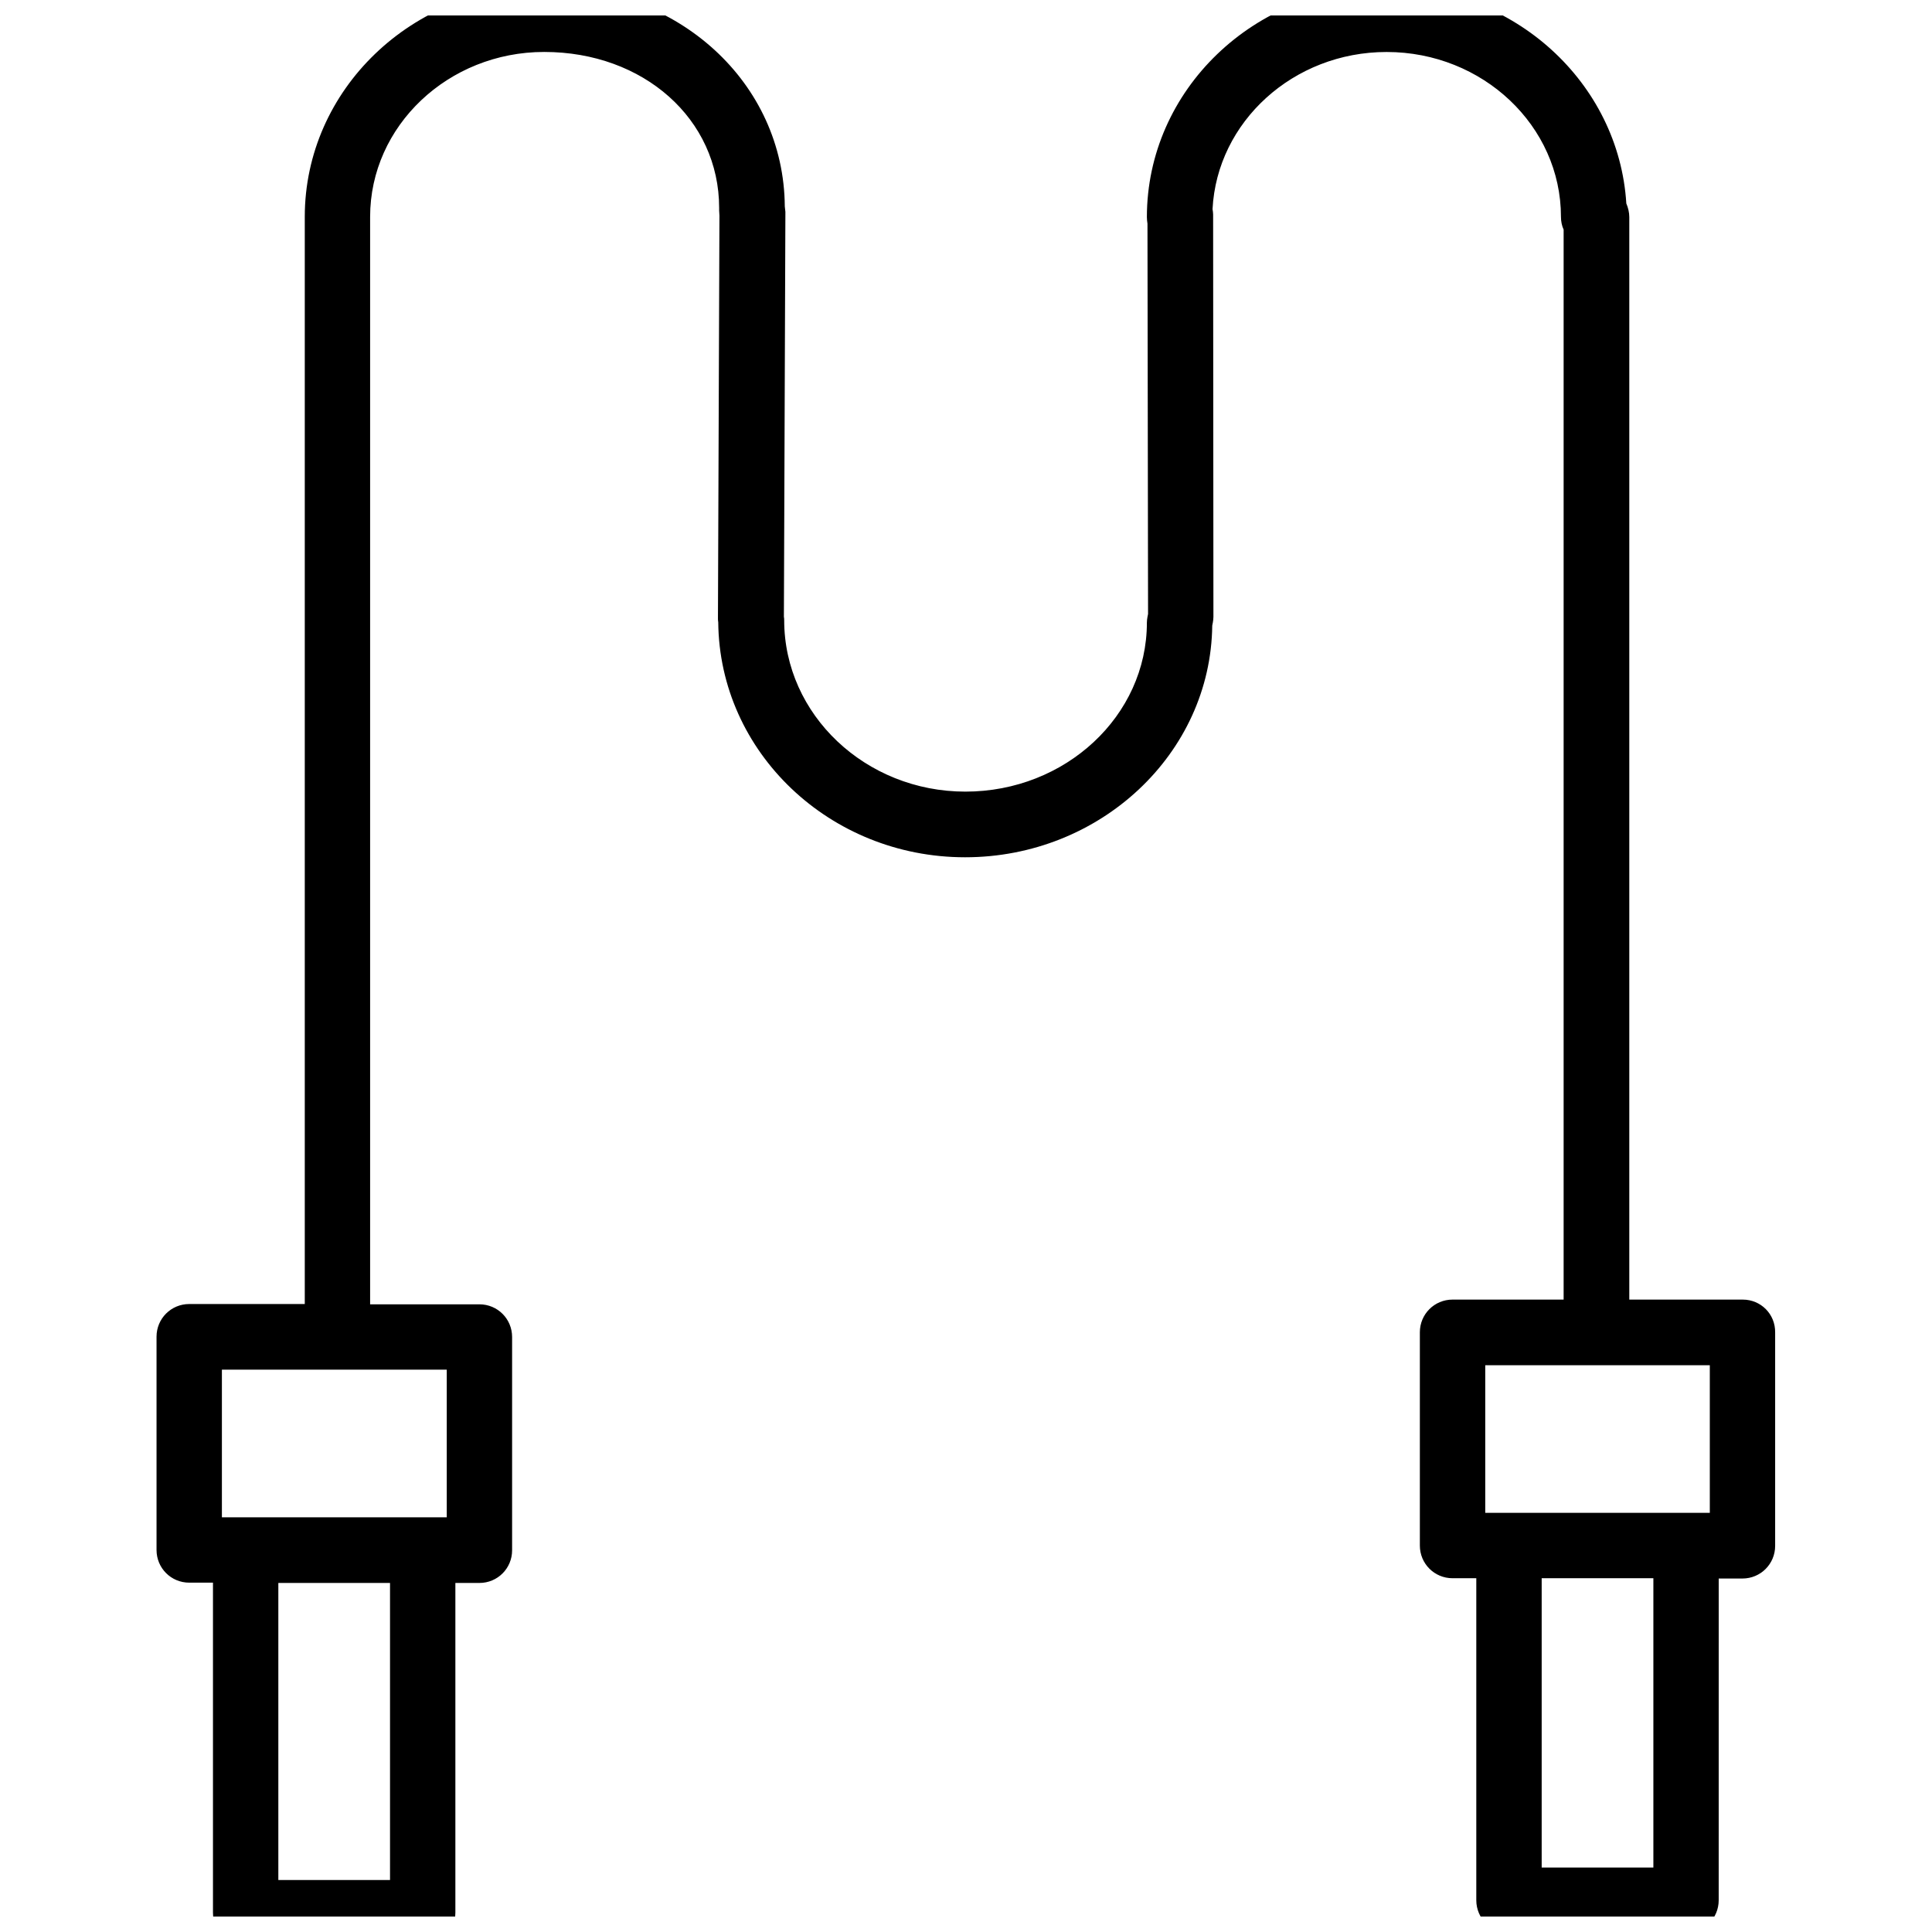 <?xml version="1.0" encoding="UTF-8"?>
<!-- Uploaded to: ICON Repo, www.iconrepo.com, Generator: ICON Repo Mixer Tools -->
<svg width="800px" height="800px" version="1.1" viewBox="144 144 512 512" xmlns="http://www.w3.org/2000/svg">
 <defs>
  <clipPath id="a">
   <path d="m185 148.09h430v503.81h-430z"/>
  </clipPath>
 </defs>
 <g clip-path="url(#a)">
  <path d="m605.85 488.4h-30.07v-286.86c0-1.258-0.316-2.519-0.789-3.621-1.969-31.961-29.676-57.465-63.527-57.465-35.031 0-63.527 27.395-63.527 61.086 0 0.629 0.078 1.18 0.156 1.73l0.156 103.44-0.156 0.789c-0.078 0.473-0.156 0.945-0.156 1.496 0 24.719-21.57 44.793-48.098 44.793-26.449 0-48.02-20.387-48.02-45.422 0-0.234 0-0.551-0.078-0.945l0.395-106.59v-0.707l-0.156-1.418c-0.234-32.746-28.102-58.332-63.684-58.332-35.031 0-63.527 27.395-63.527 61.086v288.12h-30.625c-4.801 0-8.66 3.856-8.66 8.66v56.52c0 4.801 3.856 8.66 8.66 8.66h6.297v87.457c0 4.801 3.856 8.66 8.66 8.66h46.918c4.801 0 8.66-3.856 8.66-8.66v-87.379h6.375c4.801 0 8.66-3.856 8.66-8.66v-56.52c0-4.801-3.856-8.66-8.66-8.66h-28.969v-288.2c0-24.09 20.703-43.691 46.129-43.691 26.371 0 46.367 17.789 46.367 41.328v0.707l0.078 1.34-0.395 106.75c0 0.234 0 0.629 0.078 1.023 0.316 34.402 29.52 62.27 65.418 62.27 35.816 0 65.102-27.473 65.496-61.402l0.156-0.789c0.078-0.473 0.156-1.023 0.156-1.496l-0.078-106.66c0-0.473-0.078-0.945-0.156-1.418 1.18-23.145 21.41-41.645 46.129-41.645 25.504 0 46.207 19.602 46.207 43.691 0 1.18 0.234 2.363 0.707 3.387v283.55h-29.441c-4.801 0-8.66 3.856-8.66 8.66v56.52c0 4.801 3.856 8.66 8.66 8.66h6.297v85.332c0 4.801 3.856 8.66 8.66 8.66h46.918c4.801 0 8.66-3.856 8.66-8.66l0.004-85.254h6.297c4.801 0 8.66-3.856 8.66-8.66v-56.52c0.078-4.883-3.781-8.738-8.582-8.738zm-358.49 153.82h-29.598v-78.719h29.598zm15.035-96.117h-59.59v-39.125h59.59zm275.21-40.305h59.512v39.125h-59.512zm44.555 133.12h-29.598v-76.672h29.598v76.672z"/>
 </g>
</svg>